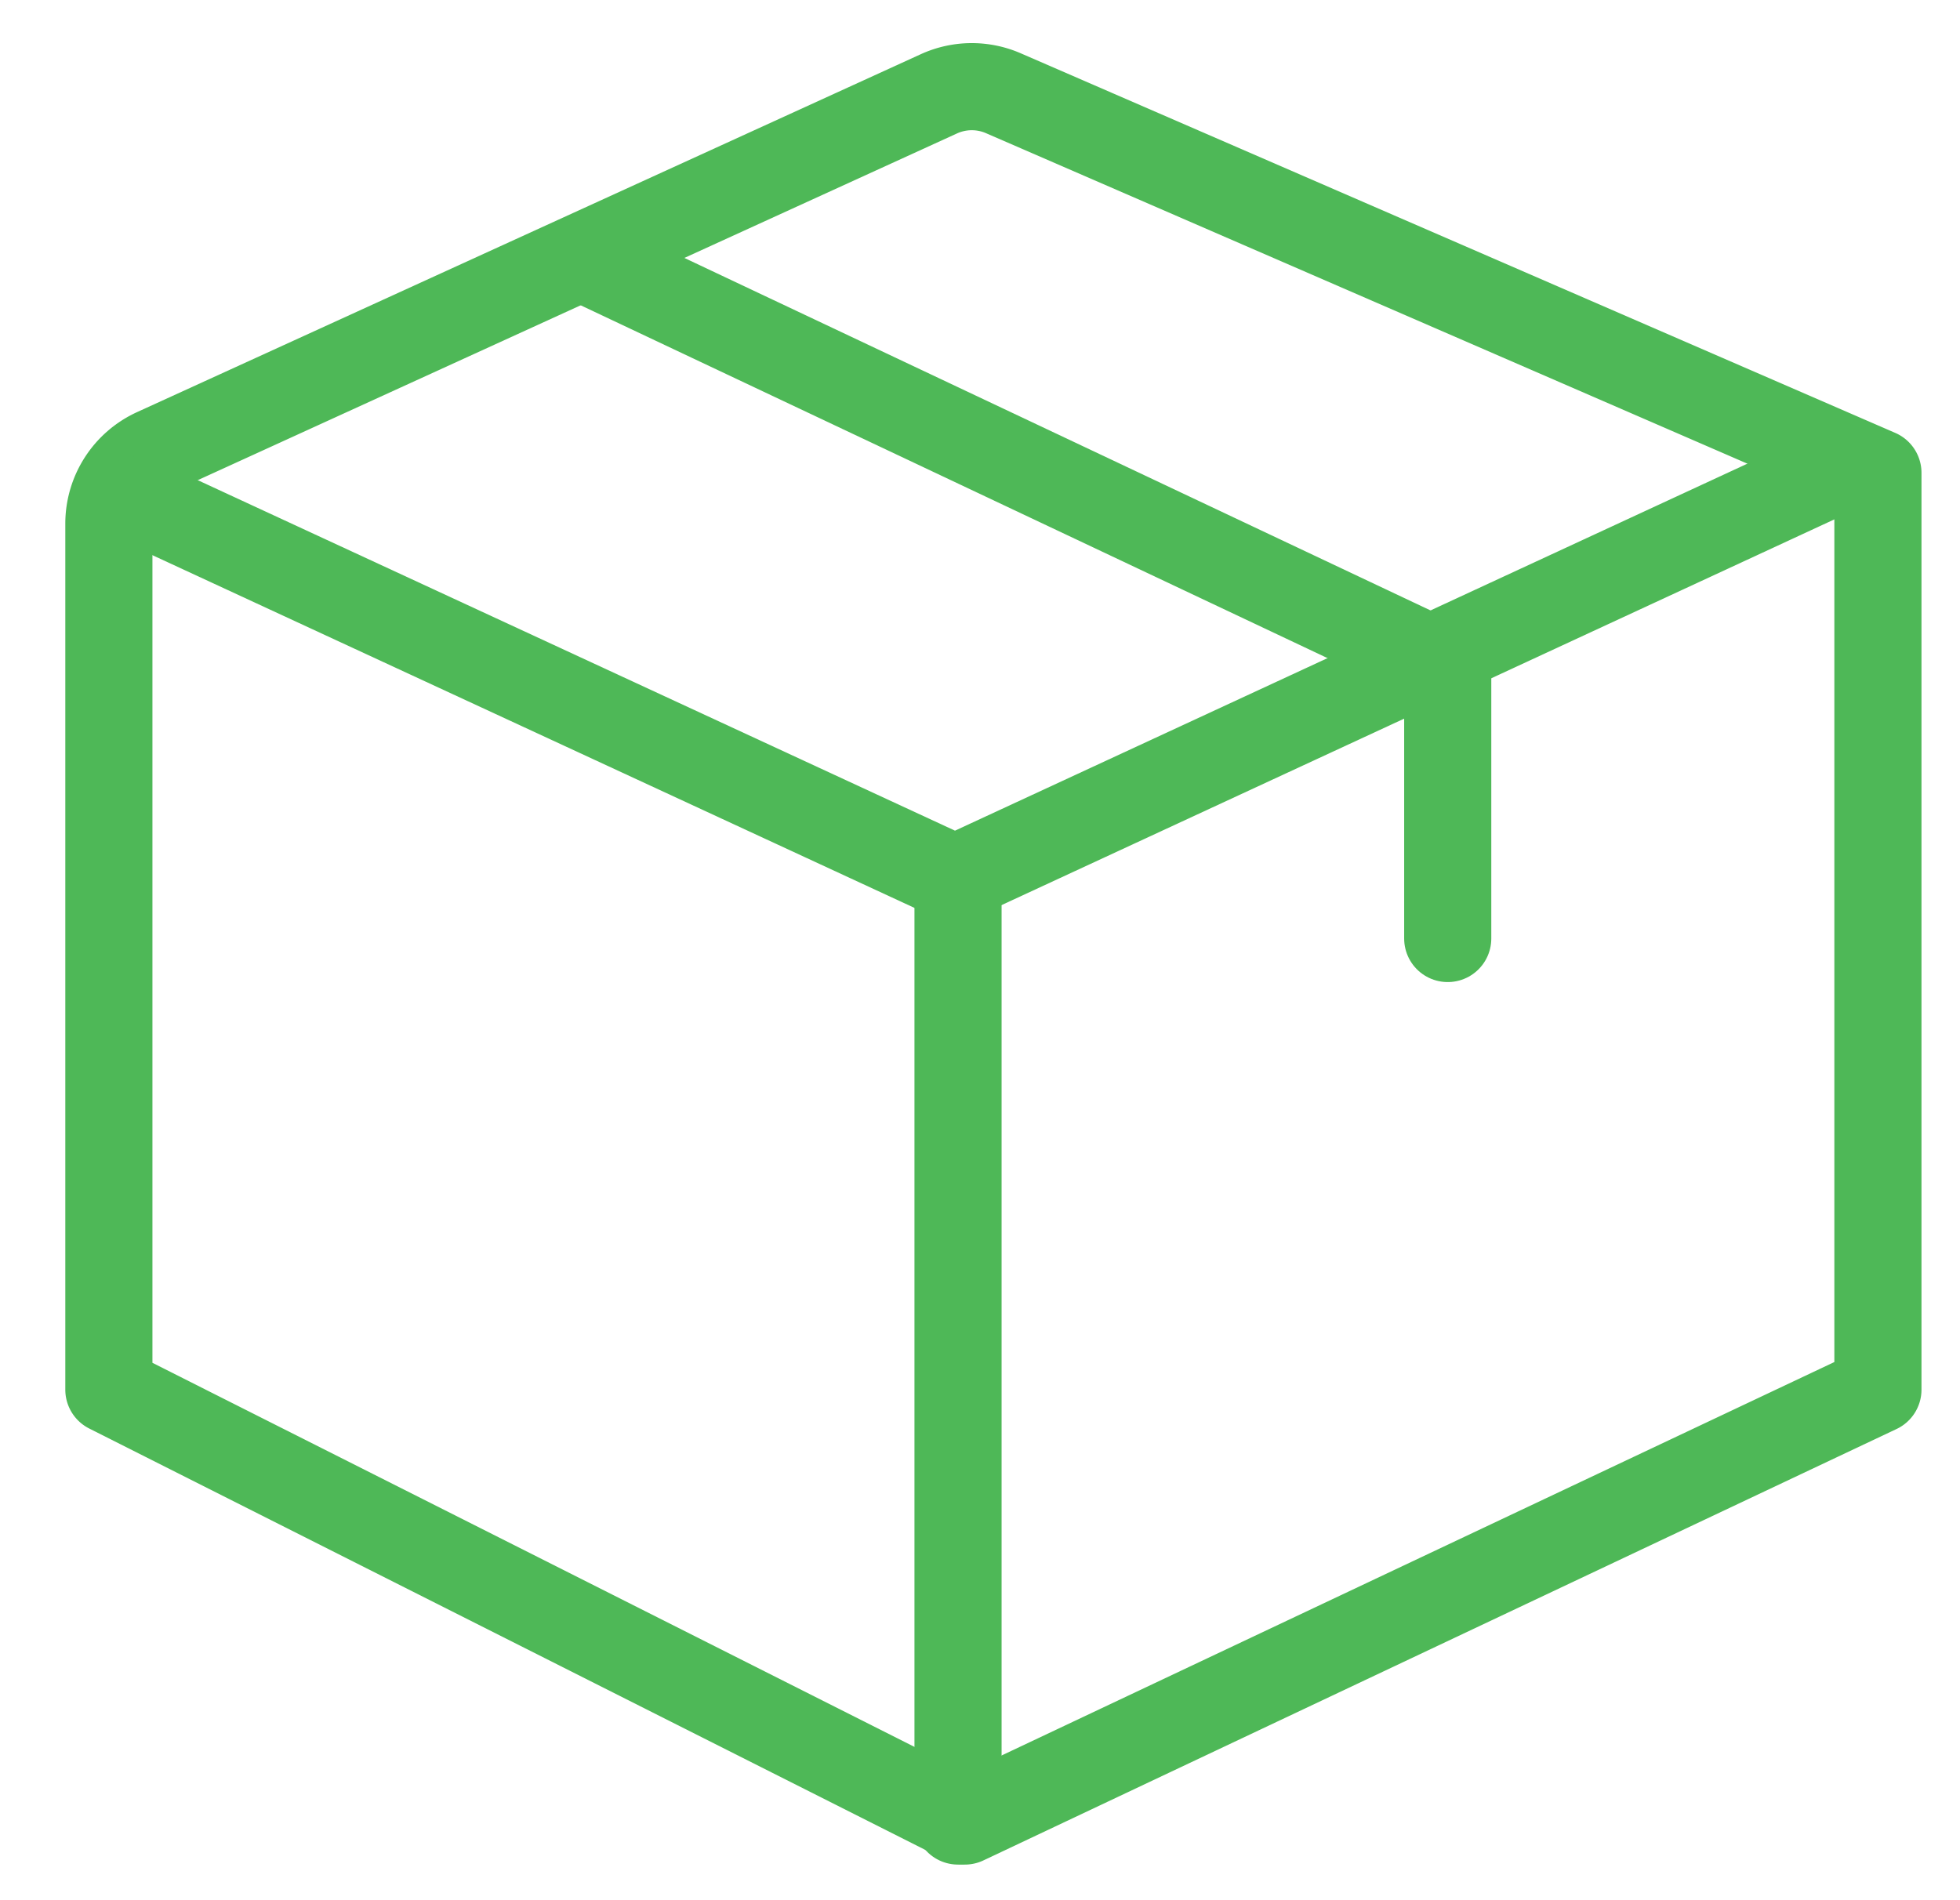 <svg width="33" height="32" fill="none" xmlns="http://www.w3.org/2000/svg"><g clip-path="url(#a)" stroke="#4EB857" stroke-width="1.467" stroke-linejoin="round"><path d="M2.613 7.607c-.475.217-.78.69-.78 1.213v14.582l14.411 7.265 15.374-7.265V7.963L16.893 1.57a1.333 1.333 0 0 0-1.085.01L2.613 7.607z"/><path d="m2.309 8.422 13.77 6.375 14.774-6.844" stroke-linecap="round"/><path d="m9.891 4.384 14.484 6.844v4.577m-8.245-.538v15.4" stroke-linecap="round"/></g><defs><clipPath id="a"><path fill="#fff" transform="translate(.5)" d="M0 0h32v32H0z"/></clipPath></defs></svg>